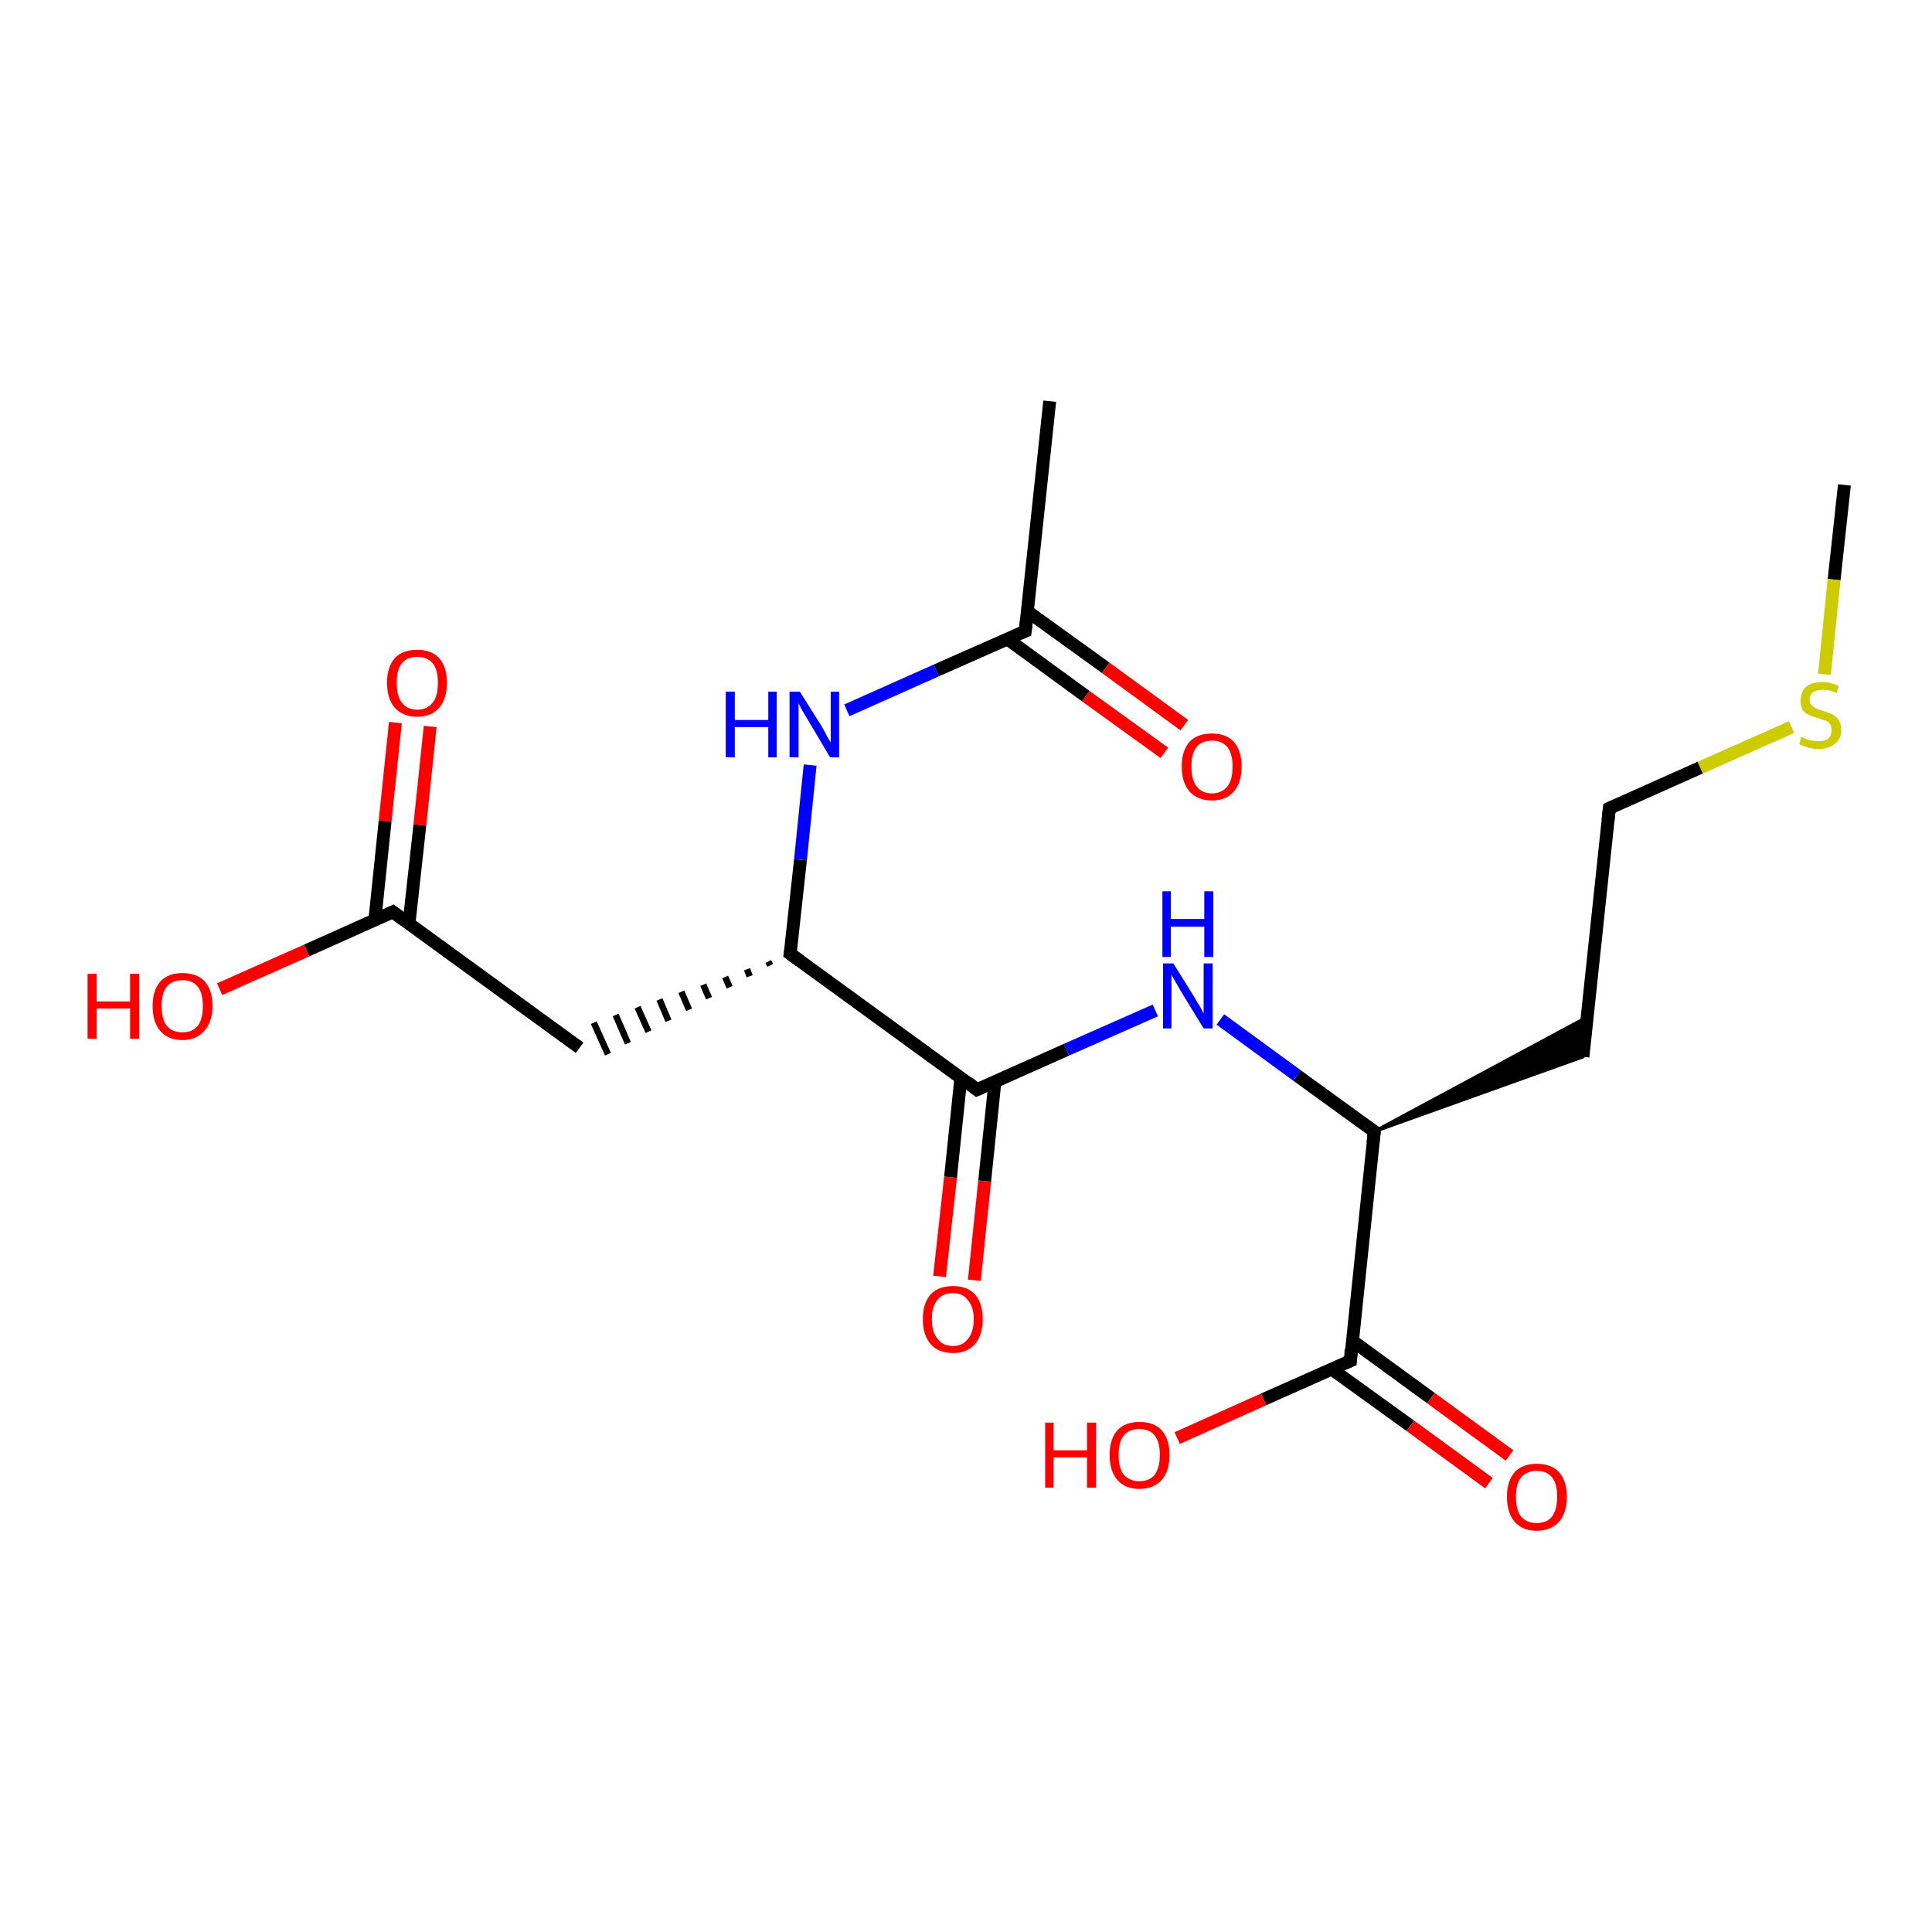<?xml version='1.0' encoding='iso-8859-1'?>
<svg version='1.1' baseProfile='full'
              xmlns='http://www.w3.org/2000/svg'
                      xmlns:rdkit='http://www.rdkit.org/xml'
                      xmlns:xlink='http://www.w3.org/1999/xlink'
                  xml:space='preserve'
width='300px' height='300px' viewBox='0 0 300 300'>
<!-- END OF HEADER -->
<rect style='opacity:1.0;fill:#FFFFFF;stroke:none' width='300.0' height='300.0' x='0.0' y='0.0'> </rect>
<path class='bond-0 atom-0 atom-1' d='M 286.4,75.3 L 284.8,90.0' style='fill:none;fill-rule:evenodd;stroke:#000000;stroke-width:2.0px;stroke-linecap:butt;stroke-linejoin:miter;stroke-opacity:1' />
<path class='bond-0 atom-0 atom-1' d='M 284.8,90.0 L 283.3,104.7' style='fill:none;fill-rule:evenodd;stroke:#CCCC00;stroke-width:2.0px;stroke-linecap:butt;stroke-linejoin:miter;stroke-opacity:1' />
<path class='bond-1 atom-1 atom-2' d='M 278.2,112.9 L 264.0,119.2' style='fill:none;fill-rule:evenodd;stroke:#CCCC00;stroke-width:2.0px;stroke-linecap:butt;stroke-linejoin:miter;stroke-opacity:1' />
<path class='bond-1 atom-1 atom-2' d='M 264.0,119.2 L 249.9,125.5' style='fill:none;fill-rule:evenodd;stroke:#000000;stroke-width:2.0px;stroke-linecap:butt;stroke-linejoin:miter;stroke-opacity:1' />
<path class='bond-2 atom-2 atom-3' d='M 249.9,125.5 L 245.8,164.1' style='fill:none;fill-rule:evenodd;stroke:#000000;stroke-width:2.0px;stroke-linecap:butt;stroke-linejoin:miter;stroke-opacity:1' />
<path class='bond-3 atom-4 atom-3' d='M 213.4,175.7 L 246.5,157.9 L 245.8,164.1 Z' style='fill:#000000;fill-rule:evenodd;fill-opacity:1;stroke:#000000;stroke-width:0.5px;stroke-linecap:butt;stroke-linejoin:miter;stroke-opacity:1;' />
<path class='bond-4 atom-4 atom-5' d='M 213.4,175.7 L 201.4,167.0' style='fill:none;fill-rule:evenodd;stroke:#000000;stroke-width:2.0px;stroke-linecap:butt;stroke-linejoin:miter;stroke-opacity:1' />
<path class='bond-4 atom-4 atom-5' d='M 201.4,167.0 L 189.5,158.3' style='fill:none;fill-rule:evenodd;stroke:#0000FF;stroke-width:2.0px;stroke-linecap:butt;stroke-linejoin:miter;stroke-opacity:1' />
<path class='bond-5 atom-5 atom-6' d='M 179.4,156.9 L 165.6,163.0' style='fill:none;fill-rule:evenodd;stroke:#0000FF;stroke-width:2.0px;stroke-linecap:butt;stroke-linejoin:miter;stroke-opacity:1' />
<path class='bond-5 atom-5 atom-6' d='M 165.6,163.0 L 151.7,169.2' style='fill:none;fill-rule:evenodd;stroke:#000000;stroke-width:2.0px;stroke-linecap:butt;stroke-linejoin:miter;stroke-opacity:1' />
<path class='bond-6 atom-6 atom-7' d='M 149.2,167.4 L 147.6,182.8' style='fill:none;fill-rule:evenodd;stroke:#000000;stroke-width:2.0px;stroke-linecap:butt;stroke-linejoin:miter;stroke-opacity:1' />
<path class='bond-6 atom-6 atom-7' d='M 147.6,182.8 L 145.9,198.2' style='fill:none;fill-rule:evenodd;stroke:#FF0000;stroke-width:2.0px;stroke-linecap:butt;stroke-linejoin:miter;stroke-opacity:1' />
<path class='bond-6 atom-6 atom-7' d='M 154.5,167.9 L 152.9,183.4' style='fill:none;fill-rule:evenodd;stroke:#000000;stroke-width:2.0px;stroke-linecap:butt;stroke-linejoin:miter;stroke-opacity:1' />
<path class='bond-6 atom-6 atom-7' d='M 152.9,183.4 L 151.3,198.8' style='fill:none;fill-rule:evenodd;stroke:#FF0000;stroke-width:2.0px;stroke-linecap:butt;stroke-linejoin:miter;stroke-opacity:1' />
<path class='bond-7 atom-6 atom-8' d='M 151.7,169.2 L 122.7,148.1' style='fill:none;fill-rule:evenodd;stroke:#000000;stroke-width:2.0px;stroke-linecap:butt;stroke-linejoin:miter;stroke-opacity:1' />
<path class='bond-8 atom-8 atom-9' d='M 119.3,149.3 L 119.6,149.9' style='fill:none;fill-rule:evenodd;stroke:#000000;stroke-width:1.0px;stroke-linecap:butt;stroke-linejoin:miter;stroke-opacity:1' />
<path class='bond-8 atom-8 atom-9' d='M 116.0,150.5 L 116.4,151.6' style='fill:none;fill-rule:evenodd;stroke:#000000;stroke-width:1.0px;stroke-linecap:butt;stroke-linejoin:miter;stroke-opacity:1' />
<path class='bond-8 atom-8 atom-9' d='M 112.6,151.7 L 113.3,153.3' style='fill:none;fill-rule:evenodd;stroke:#000000;stroke-width:1.0px;stroke-linecap:butt;stroke-linejoin:miter;stroke-opacity:1' />
<path class='bond-8 atom-8 atom-9' d='M 109.2,152.9 L 110.1,155.0' style='fill:none;fill-rule:evenodd;stroke:#000000;stroke-width:1.0px;stroke-linecap:butt;stroke-linejoin:miter;stroke-opacity:1' />
<path class='bond-8 atom-8 atom-9' d='M 105.8,154.0 L 107.0,156.8' style='fill:none;fill-rule:evenodd;stroke:#000000;stroke-width:1.0px;stroke-linecap:butt;stroke-linejoin:miter;stroke-opacity:1' />
<path class='bond-8 atom-8 atom-9' d='M 102.4,155.2 L 103.8,158.5' style='fill:none;fill-rule:evenodd;stroke:#000000;stroke-width:1.0px;stroke-linecap:butt;stroke-linejoin:miter;stroke-opacity:1' />
<path class='bond-8 atom-8 atom-9' d='M 99.0,156.4 L 100.7,160.2' style='fill:none;fill-rule:evenodd;stroke:#000000;stroke-width:1.0px;stroke-linecap:butt;stroke-linejoin:miter;stroke-opacity:1' />
<path class='bond-8 atom-8 atom-9' d='M 95.6,157.6 L 97.5,162.0' style='fill:none;fill-rule:evenodd;stroke:#000000;stroke-width:1.0px;stroke-linecap:butt;stroke-linejoin:miter;stroke-opacity:1' />
<path class='bond-8 atom-8 atom-9' d='M 92.2,158.8 L 94.4,163.7' style='fill:none;fill-rule:evenodd;stroke:#000000;stroke-width:1.0px;stroke-linecap:butt;stroke-linejoin:miter;stroke-opacity:1' />
<path class='bond-9 atom-9 atom-10' d='M 90.0,162.7 L 61.0,141.6' style='fill:none;fill-rule:evenodd;stroke:#000000;stroke-width:2.0px;stroke-linecap:butt;stroke-linejoin:miter;stroke-opacity:1' />
<path class='bond-10 atom-10 atom-11' d='M 63.5,143.5 L 65.2,128.1' style='fill:none;fill-rule:evenodd;stroke:#000000;stroke-width:2.0px;stroke-linecap:butt;stroke-linejoin:miter;stroke-opacity:1' />
<path class='bond-10 atom-10 atom-11' d='M 65.2,128.1 L 66.8,112.8' style='fill:none;fill-rule:evenodd;stroke:#FF0000;stroke-width:2.0px;stroke-linecap:butt;stroke-linejoin:miter;stroke-opacity:1' />
<path class='bond-10 atom-10 atom-11' d='M 58.2,142.9 L 59.8,127.5' style='fill:none;fill-rule:evenodd;stroke:#000000;stroke-width:2.0px;stroke-linecap:butt;stroke-linejoin:miter;stroke-opacity:1' />
<path class='bond-10 atom-10 atom-11' d='M 59.8,127.5 L 61.4,112.2' style='fill:none;fill-rule:evenodd;stroke:#FF0000;stroke-width:2.0px;stroke-linecap:butt;stroke-linejoin:miter;stroke-opacity:1' />
<path class='bond-11 atom-10 atom-12' d='M 61.0,141.6 L 47.6,147.6' style='fill:none;fill-rule:evenodd;stroke:#000000;stroke-width:2.0px;stroke-linecap:butt;stroke-linejoin:miter;stroke-opacity:1' />
<path class='bond-11 atom-10 atom-12' d='M 47.6,147.6 L 34.1,153.6' style='fill:none;fill-rule:evenodd;stroke:#FF0000;stroke-width:2.0px;stroke-linecap:butt;stroke-linejoin:miter;stroke-opacity:1' />
<path class='bond-12 atom-8 atom-13' d='M 122.7,148.1 L 124.3,133.5' style='fill:none;fill-rule:evenodd;stroke:#000000;stroke-width:2.0px;stroke-linecap:butt;stroke-linejoin:miter;stroke-opacity:1' />
<path class='bond-12 atom-8 atom-13' d='M 124.3,133.5 L 125.8,118.8' style='fill:none;fill-rule:evenodd;stroke:#0000FF;stroke-width:2.0px;stroke-linecap:butt;stroke-linejoin:miter;stroke-opacity:1' />
<path class='bond-13 atom-13 atom-14' d='M 131.5,110.3 L 145.4,104.1' style='fill:none;fill-rule:evenodd;stroke:#0000FF;stroke-width:2.0px;stroke-linecap:butt;stroke-linejoin:miter;stroke-opacity:1' />
<path class='bond-13 atom-13 atom-14' d='M 145.4,104.1 L 159.2,98.0' style='fill:none;fill-rule:evenodd;stroke:#000000;stroke-width:2.0px;stroke-linecap:butt;stroke-linejoin:miter;stroke-opacity:1' />
<path class='bond-14 atom-14 atom-15' d='M 159.2,98.0 L 163.0,62.3' style='fill:none;fill-rule:evenodd;stroke:#000000;stroke-width:2.0px;stroke-linecap:butt;stroke-linejoin:miter;stroke-opacity:1' />
<path class='bond-15 atom-14 atom-16' d='M 156.4,99.2 L 168.6,108.1' style='fill:none;fill-rule:evenodd;stroke:#000000;stroke-width:2.0px;stroke-linecap:butt;stroke-linejoin:miter;stroke-opacity:1' />
<path class='bond-15 atom-14 atom-16' d='M 168.6,108.1 L 180.8,116.9' style='fill:none;fill-rule:evenodd;stroke:#FF0000;stroke-width:2.0px;stroke-linecap:butt;stroke-linejoin:miter;stroke-opacity:1' />
<path class='bond-15 atom-14 atom-16' d='M 159.5,94.9 L 171.7,103.7' style='fill:none;fill-rule:evenodd;stroke:#000000;stroke-width:2.0px;stroke-linecap:butt;stroke-linejoin:miter;stroke-opacity:1' />
<path class='bond-15 atom-14 atom-16' d='M 171.7,103.7 L 183.9,112.6' style='fill:none;fill-rule:evenodd;stroke:#FF0000;stroke-width:2.0px;stroke-linecap:butt;stroke-linejoin:miter;stroke-opacity:1' />
<path class='bond-16 atom-4 atom-17' d='M 213.4,175.7 L 209.7,211.3' style='fill:none;fill-rule:evenodd;stroke:#000000;stroke-width:2.0px;stroke-linecap:butt;stroke-linejoin:miter;stroke-opacity:1' />
<path class='bond-17 atom-17 atom-18' d='M 206.8,212.6 L 219.0,221.4' style='fill:none;fill-rule:evenodd;stroke:#000000;stroke-width:2.0px;stroke-linecap:butt;stroke-linejoin:miter;stroke-opacity:1' />
<path class='bond-17 atom-17 atom-18' d='M 219.0,221.4 L 231.2,230.3' style='fill:none;fill-rule:evenodd;stroke:#FF0000;stroke-width:2.0px;stroke-linecap:butt;stroke-linejoin:miter;stroke-opacity:1' />
<path class='bond-17 atom-17 atom-18' d='M 210.0,208.2 L 222.2,217.1' style='fill:none;fill-rule:evenodd;stroke:#000000;stroke-width:2.0px;stroke-linecap:butt;stroke-linejoin:miter;stroke-opacity:1' />
<path class='bond-17 atom-17 atom-18' d='M 222.2,217.1 L 234.4,226.0' style='fill:none;fill-rule:evenodd;stroke:#FF0000;stroke-width:2.0px;stroke-linecap:butt;stroke-linejoin:miter;stroke-opacity:1' />
<path class='bond-18 atom-17 atom-19' d='M 209.7,211.3 L 196.2,217.3' style='fill:none;fill-rule:evenodd;stroke:#000000;stroke-width:2.0px;stroke-linecap:butt;stroke-linejoin:miter;stroke-opacity:1' />
<path class='bond-18 atom-17 atom-19' d='M 196.2,217.3 L 182.8,223.3' style='fill:none;fill-rule:evenodd;stroke:#FF0000;stroke-width:2.0px;stroke-linecap:butt;stroke-linejoin:miter;stroke-opacity:1' />
<path d='M 250.6,125.2 L 249.9,125.5 L 249.7,127.4' style='fill:none;stroke:#000000;stroke-width:2.0px;stroke-linecap:butt;stroke-linejoin:miter;stroke-opacity:1;' />
<path d='M 212.8,175.3 L 213.4,175.7 L 213.2,177.5' style='fill:none;stroke:#000000;stroke-width:2.0px;stroke-linecap:butt;stroke-linejoin:miter;stroke-opacity:1;' />
<path d='M 152.4,168.9 L 151.7,169.2 L 150.3,168.1' style='fill:none;stroke:#000000;stroke-width:2.0px;stroke-linecap:butt;stroke-linejoin:miter;stroke-opacity:1;' />
<path d='M 124.2,149.2 L 122.7,148.1 L 122.8,147.4' style='fill:none;stroke:#000000;stroke-width:2.0px;stroke-linecap:butt;stroke-linejoin:miter;stroke-opacity:1;' />
<path d='M 62.5,142.7 L 61.0,141.6 L 60.4,141.9' style='fill:none;stroke:#000000;stroke-width:2.0px;stroke-linecap:butt;stroke-linejoin:miter;stroke-opacity:1;' />
<path d='M 158.5,98.3 L 159.2,98.0 L 159.4,96.2' style='fill:none;stroke:#000000;stroke-width:2.0px;stroke-linecap:butt;stroke-linejoin:miter;stroke-opacity:1;' />
<path d='M 209.8,209.5 L 209.7,211.3 L 209.0,211.6' style='fill:none;stroke:#000000;stroke-width:2.0px;stroke-linecap:butt;stroke-linejoin:miter;stroke-opacity:1;' />
<path class='atom-1' d='M 279.7 114.4
Q 279.9 114.5, 280.3 114.7
Q 280.8 114.9, 281.3 115.0
Q 281.9 115.1, 282.4 115.1
Q 283.3 115.1, 283.9 114.7
Q 284.4 114.2, 284.4 113.4
Q 284.4 112.8, 284.2 112.5
Q 283.9 112.1, 283.5 111.9
Q 283.0 111.8, 282.3 111.5
Q 281.4 111.3, 280.9 111.0
Q 280.3 110.8, 279.9 110.2
Q 279.6 109.7, 279.6 108.8
Q 279.6 107.5, 280.4 106.7
Q 281.3 105.9, 283.0 105.9
Q 284.2 105.9, 285.5 106.5
L 285.2 107.6
Q 284.0 107.1, 283.1 107.1
Q 282.1 107.1, 281.5 107.5
Q 281.0 107.9, 281.0 108.6
Q 281.0 109.1, 281.3 109.5
Q 281.6 109.8, 282.0 110.0
Q 282.4 110.2, 283.1 110.4
Q 284.0 110.7, 284.5 110.9
Q 285.1 111.2, 285.5 111.8
Q 285.9 112.4, 285.9 113.4
Q 285.9 114.8, 284.9 115.5
Q 284.0 116.3, 282.4 116.3
Q 281.5 116.3, 280.8 116.1
Q 280.2 115.9, 279.4 115.6
L 279.7 114.4
' fill='#CCCC00'/>
<path class='atom-5' d='M 182.2 149.6
L 185.5 154.9
Q 185.8 155.5, 186.4 156.4
Q 186.9 157.4, 186.9 157.4
L 186.9 149.6
L 188.3 149.6
L 188.3 159.7
L 186.9 159.7
L 183.3 153.8
Q 182.9 153.1, 182.5 152.4
Q 182.0 151.6, 181.9 151.3
L 181.9 159.7
L 180.6 159.7
L 180.6 149.6
L 182.2 149.6
' fill='#0000FF'/>
<path class='atom-5' d='M 180.5 138.4
L 181.8 138.4
L 181.8 142.7
L 187.0 142.7
L 187.0 138.4
L 188.4 138.4
L 188.4 148.6
L 187.0 148.6
L 187.0 143.9
L 181.8 143.9
L 181.8 148.6
L 180.5 148.6
L 180.5 138.4
' fill='#0000FF'/>
<path class='atom-7' d='M 143.3 204.8
Q 143.3 202.4, 144.5 201.0
Q 145.7 199.7, 148.0 199.7
Q 150.2 199.7, 151.4 201.0
Q 152.6 202.4, 152.6 204.8
Q 152.6 207.3, 151.4 208.7
Q 150.2 210.1, 148.0 210.1
Q 145.7 210.1, 144.5 208.7
Q 143.3 207.3, 143.3 204.8
M 148.0 209.0
Q 149.5 209.0, 150.3 207.9
Q 151.2 206.9, 151.2 204.8
Q 151.2 202.9, 150.3 201.9
Q 149.5 200.8, 148.0 200.8
Q 146.4 200.8, 145.6 201.8
Q 144.7 202.8, 144.7 204.8
Q 144.7 206.9, 145.6 207.9
Q 146.4 209.0, 148.0 209.0
' fill='#FF0000'/>
<path class='atom-11' d='M 60.1 106.0
Q 60.1 103.6, 61.3 102.2
Q 62.5 100.9, 64.8 100.9
Q 67.0 100.9, 68.2 102.2
Q 69.4 103.6, 69.4 106.0
Q 69.4 108.5, 68.2 109.9
Q 67.0 111.3, 64.8 111.3
Q 62.6 111.3, 61.3 109.9
Q 60.1 108.5, 60.1 106.0
M 64.8 110.2
Q 66.3 110.2, 67.2 109.1
Q 68.0 108.1, 68.0 106.0
Q 68.0 104.0, 67.2 103.0
Q 66.3 102.0, 64.8 102.0
Q 63.2 102.0, 62.4 103.0
Q 61.6 104.0, 61.6 106.0
Q 61.6 108.1, 62.4 109.1
Q 63.2 110.2, 64.8 110.2
' fill='#FF0000'/>
<path class='atom-12' d='M 13.6 151.2
L 15.0 151.2
L 15.0 155.5
L 20.2 155.5
L 20.2 151.2
L 21.6 151.2
L 21.6 161.3
L 20.2 161.3
L 20.2 156.6
L 15.0 156.6
L 15.0 161.3
L 13.6 161.3
L 13.6 151.2
' fill='#FF0000'/>
<path class='atom-12' d='M 23.7 156.2
Q 23.7 153.8, 24.9 152.4
Q 26.1 151.1, 28.3 151.1
Q 30.6 151.1, 31.8 152.4
Q 33.0 153.8, 33.0 156.2
Q 33.0 158.7, 31.7 160.1
Q 30.5 161.5, 28.3 161.5
Q 26.1 161.5, 24.9 160.1
Q 23.7 158.7, 23.7 156.2
M 28.3 160.3
Q 29.9 160.3, 30.7 159.3
Q 31.5 158.3, 31.5 156.2
Q 31.5 154.2, 30.7 153.2
Q 29.9 152.2, 28.3 152.2
Q 26.8 152.2, 25.9 153.2
Q 25.1 154.2, 25.1 156.2
Q 25.1 158.3, 25.9 159.3
Q 26.8 160.3, 28.3 160.3
' fill='#FF0000'/>
<path class='atom-13' d='M 112.7 107.4
L 114.1 107.4
L 114.1 111.8
L 119.3 111.8
L 119.3 107.4
L 120.6 107.4
L 120.6 117.6
L 119.3 117.6
L 119.3 112.9
L 114.1 112.9
L 114.1 117.6
L 112.7 117.6
L 112.7 107.4
' fill='#0000FF'/>
<path class='atom-13' d='M 124.2 107.4
L 127.6 112.8
Q 127.9 113.3, 128.4 114.3
Q 129.0 115.3, 129.0 115.3
L 129.0 107.4
L 130.3 107.4
L 130.3 117.6
L 128.9 117.6
L 125.4 111.7
Q 125.0 111.0, 124.5 110.2
Q 124.1 109.4, 124.0 109.2
L 124.0 117.6
L 122.6 117.6
L 122.6 107.4
L 124.2 107.4
' fill='#0000FF'/>
<path class='atom-16' d='M 183.5 119.0
Q 183.5 116.6, 184.7 115.2
Q 185.9 113.9, 188.2 113.9
Q 190.4 113.9, 191.6 115.2
Q 192.8 116.6, 192.8 119.0
Q 192.8 121.5, 191.6 122.9
Q 190.4 124.3, 188.2 124.3
Q 186.0 124.3, 184.7 122.9
Q 183.5 121.5, 183.5 119.0
M 188.2 123.2
Q 189.7 123.2, 190.6 122.1
Q 191.4 121.1, 191.4 119.0
Q 191.4 117.1, 190.6 116.0
Q 189.7 115.0, 188.2 115.0
Q 186.6 115.0, 185.8 116.0
Q 185.0 117.0, 185.0 119.0
Q 185.0 121.1, 185.8 122.1
Q 186.6 123.2, 188.2 123.2
' fill='#FF0000'/>
<path class='atom-18' d='M 234.0 232.4
Q 234.0 230.0, 235.2 228.6
Q 236.4 227.3, 238.6 227.3
Q 240.9 227.3, 242.1 228.6
Q 243.3 230.0, 243.3 232.4
Q 243.3 234.9, 242.1 236.3
Q 240.8 237.7, 238.6 237.7
Q 236.4 237.7, 235.2 236.3
Q 234.0 234.9, 234.0 232.4
M 238.6 236.5
Q 240.2 236.5, 241.0 235.5
Q 241.8 234.4, 241.8 232.4
Q 241.8 230.4, 241.0 229.4
Q 240.2 228.4, 238.6 228.4
Q 237.1 228.4, 236.2 229.4
Q 235.4 230.4, 235.4 232.4
Q 235.4 234.5, 236.2 235.5
Q 237.1 236.5, 238.6 236.5
' fill='#FF0000'/>
<path class='atom-19' d='M 162.3 220.9
L 163.6 220.9
L 163.6 225.2
L 168.8 225.2
L 168.8 220.9
L 170.2 220.9
L 170.2 231.0
L 168.8 231.0
L 168.8 226.3
L 163.6 226.3
L 163.6 231.0
L 162.3 231.0
L 162.3 220.9
' fill='#FF0000'/>
<path class='atom-19' d='M 172.3 225.9
Q 172.3 223.5, 173.5 222.1
Q 174.7 220.8, 176.9 220.8
Q 179.2 220.8, 180.4 222.1
Q 181.6 223.5, 181.6 225.9
Q 181.6 228.4, 180.4 229.8
Q 179.1 231.2, 176.9 231.2
Q 174.7 231.2, 173.5 229.8
Q 172.3 228.4, 172.3 225.9
M 176.9 230.0
Q 178.5 230.0, 179.3 229.0
Q 180.1 227.9, 180.1 225.9
Q 180.1 223.9, 179.3 222.9
Q 178.5 221.9, 176.9 221.9
Q 175.4 221.9, 174.5 222.9
Q 173.7 223.9, 173.7 225.9
Q 173.7 228.0, 174.5 229.0
Q 175.4 230.0, 176.9 230.0
' fill='#FF0000'/>
</svg>
